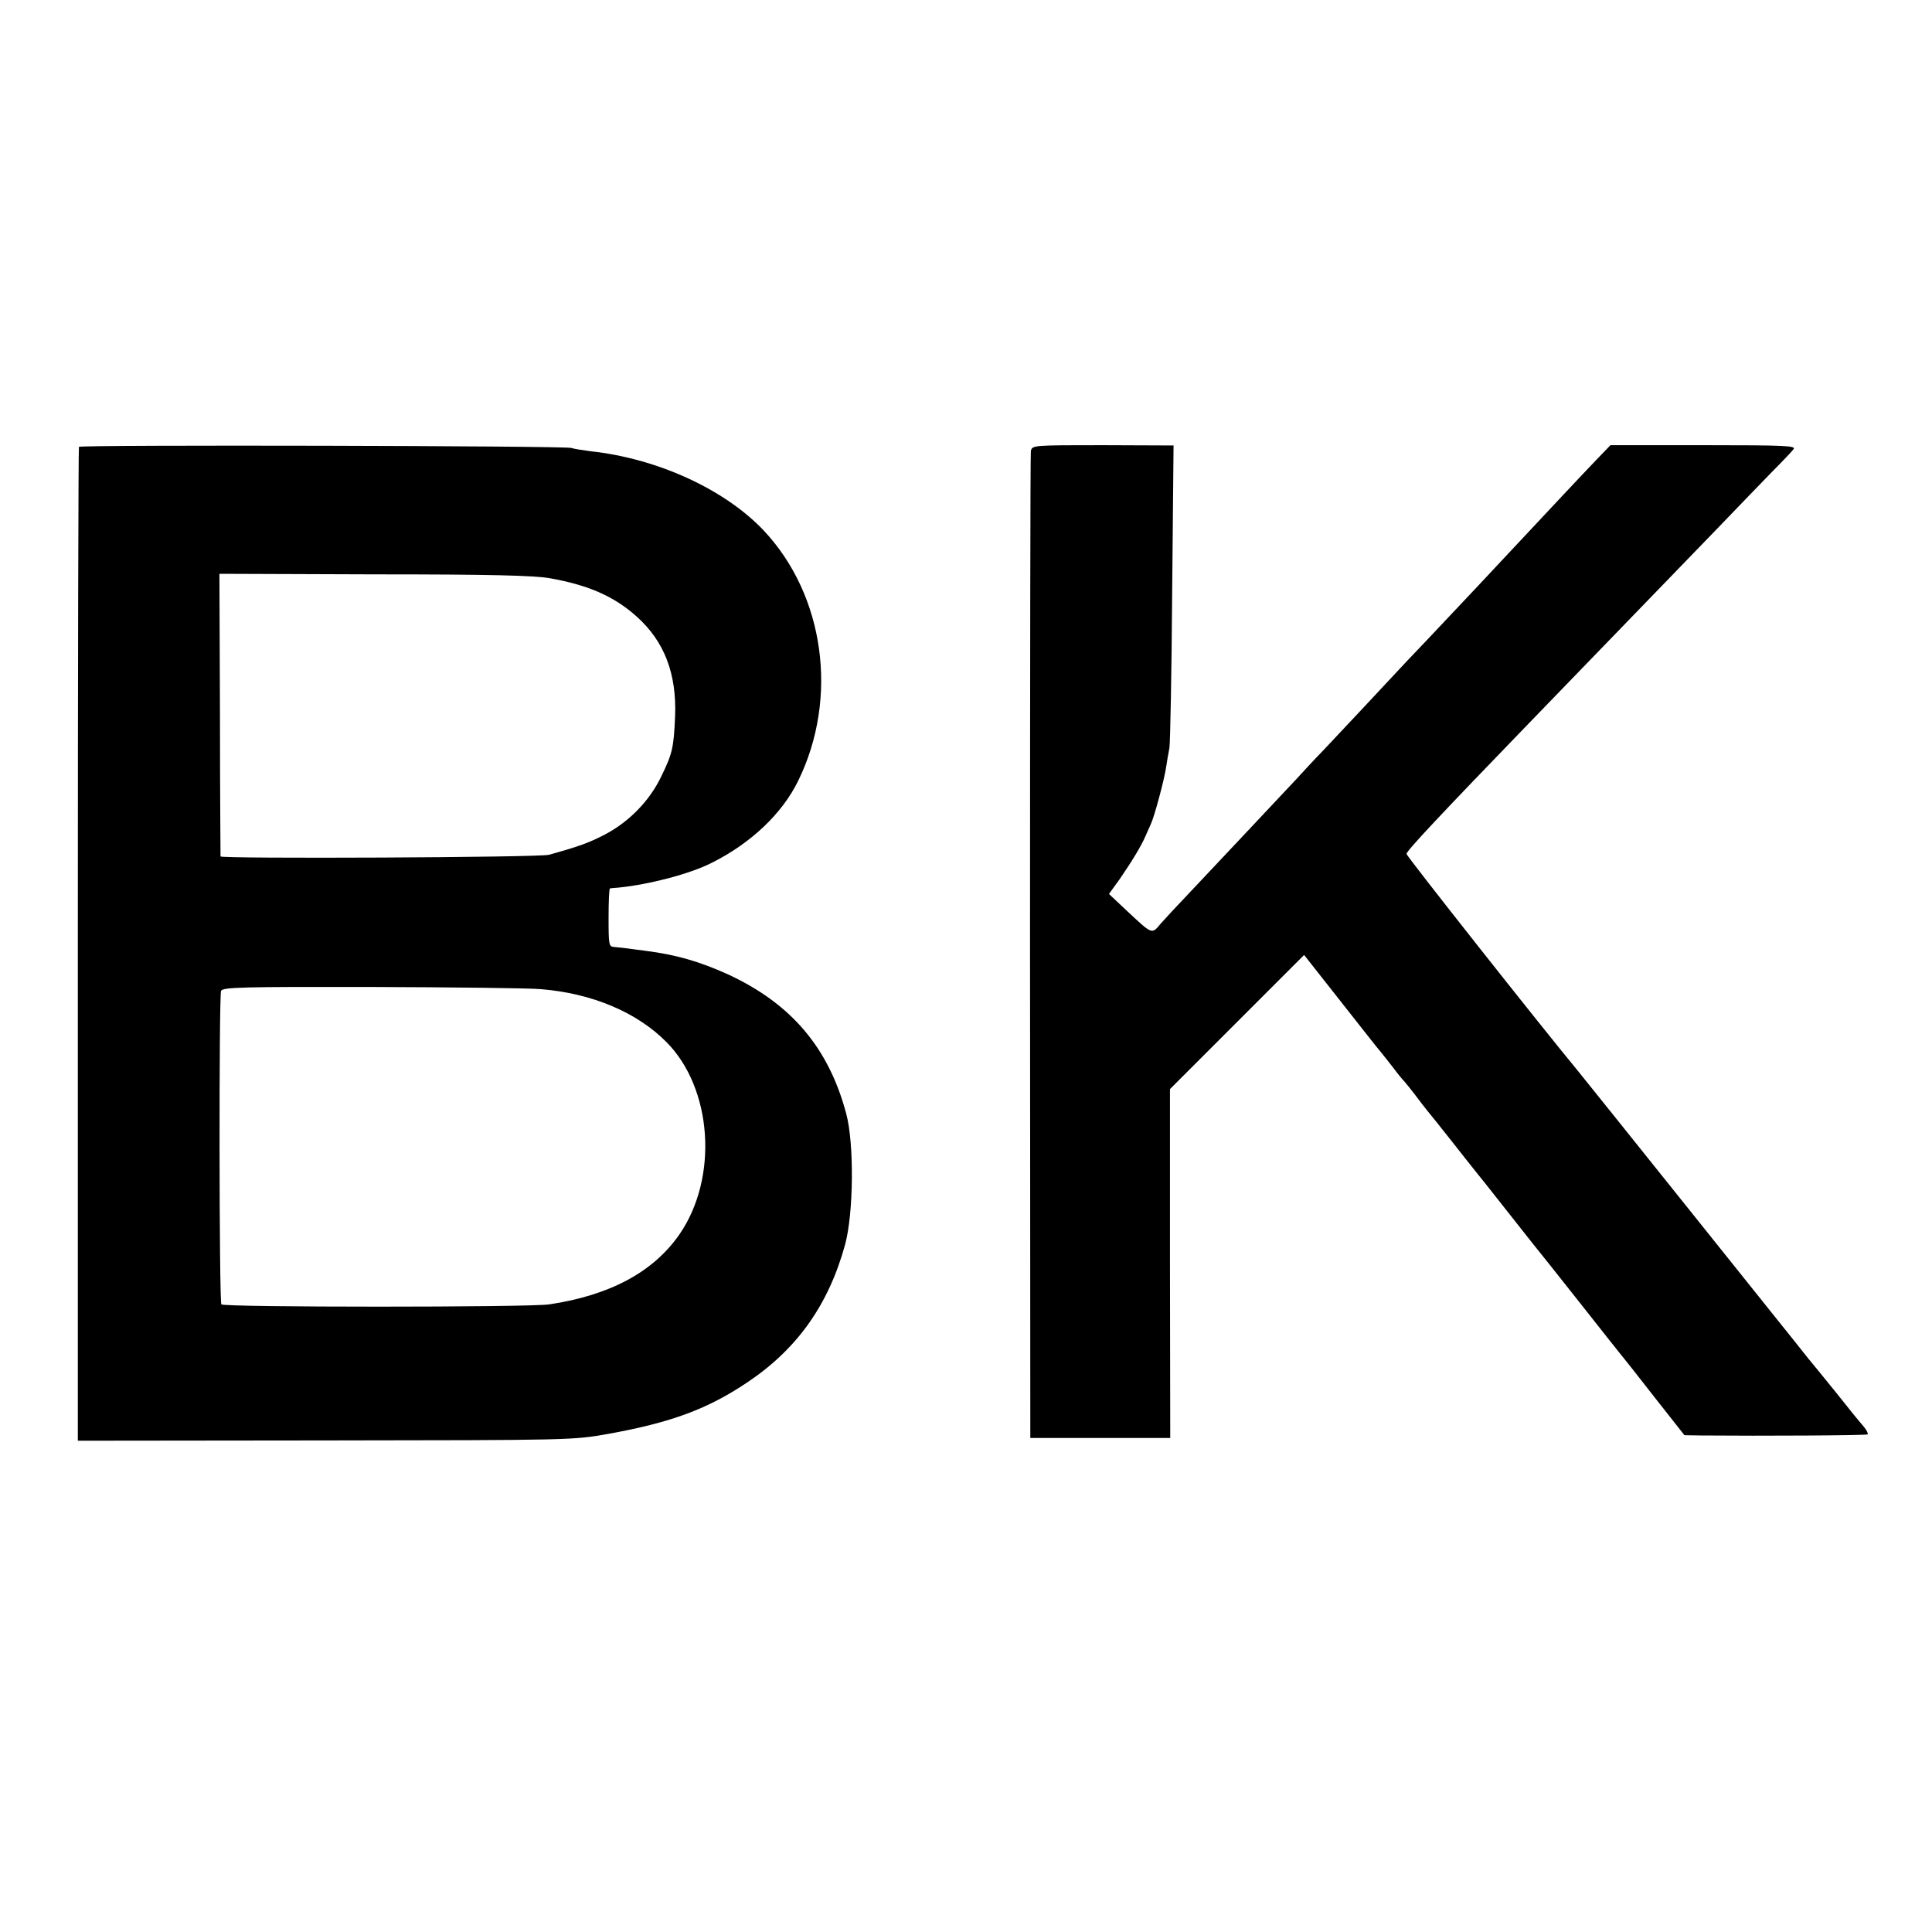 <?xml version="1.0" standalone="no"?>
<!DOCTYPE svg PUBLIC "-//W3C//DTD SVG 20010904//EN"
 "http://www.w3.org/TR/2001/REC-SVG-20010904/DTD/svg10.dtd">
<svg version="1.0" xmlns="http://www.w3.org/2000/svg"
 width="700pt" height="700pt" viewBox="0 0 700 700"
 preserveAspectRatio="xMidYMid meet">
<g transform="translate(0,700) scale(0.1,-0.1)"
fill="#000000" stroke="none">
<path d="M286 5381 c-2 -3 -4 -815 -4 -1804 l0 -1797 897 1 c892 1 897 1 1026
24 227 41 360 90 505 188 180 121 293 282 352 498 31 114 33 367 4 474 -64
240 -200 399 -429 505 -102 46 -187 71 -298 85 -81 11 -92 12 -114 14 -19 1
-20 8 -20 106 0 58 2 105 5 106 3 1 16 2 30 3 112 11 260 50 337 89 143 71
257 179 315 298 147 300 96 672 -125 907 -141 149 -385 261 -627 287 -30 4
-62 9 -70 12 -20 8 -1779 12 -1784 4z m1706 -476 c141 -25 234 -66 316 -140
99 -89 144 -206 138 -360 -5 -116 -10 -136 -51 -220 -42 -87 -116 -163 -204
-209 -58 -30 -94 -43 -202 -73 -35 -10 -1189 -15 -1190 -6 0 4 -2 237 -2 516
l-2 508 560 -2 c423 0 579 -4 637 -14z m-31 -1489 c183 -15 346 -83 453 -191
167 -167 190 -491 48 -697 -94 -136 -251 -221 -472 -254 -72 -11 -1181 -11
-1188 0 -8 13 -9 1118 -1 1136 6 13 76 15 546 14 297 -1 573 -4 614 -8z"/>
<path d="M3735 5366 c-2 -11 -3 -821 -3 -1798 l1 -1778 253 0 254 0 -1 632 0
632 243 243 243 243 130 -165 c72 -91 138 -176 149 -188 10 -12 30 -38 45 -57
14 -19 32 -41 39 -48 7 -8 25 -30 40 -50 15 -20 35 -46 44 -57 9 -11 49 -60
88 -110 39 -49 76 -97 83 -105 7 -8 64 -80 127 -160 63 -80 120 -152 127 -160
7 -8 60 -76 119 -150 59 -74 118 -150 133 -168 14 -18 31 -39 36 -45 6 -7 57
-72 114 -145 l104 -132 61 -1 c220 -2 599 0 603 4 2 3 -4 16 -15 29 -11 12
-55 66 -96 118 -42 52 -90 111 -106 130 -15 20 -207 258 -424 530 -218 272
-402 502 -409 510 -135 163 -620 777 -621 786 -1 10 123 142 444 474 397 410
578 597 686 709 71 74 158 164 194 201 36 36 71 73 78 82 11 13 -24 15 -325
15 l-338 0 -52 -54 c-68 -71 -147 -156 -313 -333 -74 -79 -171 -183 -216 -230
-44 -47 -116 -123 -160 -169 -107 -115 -217 -232 -296 -316 -37 -38 -83 -88
-103 -110 -96 -102 -308 -328 -381 -405 -45 -47 -94 -100 -109 -117 -32 -39
-30 -39 -120 45 l-67 63 39 54 c44 64 78 120 93 155 6 14 15 34 20 45 12 25
48 158 55 205 3 19 8 51 12 70 3 19 8 274 10 566 l5 530 -256 1 c-253 0 -256
0 -261 -21z"/>
</g>
</svg>
